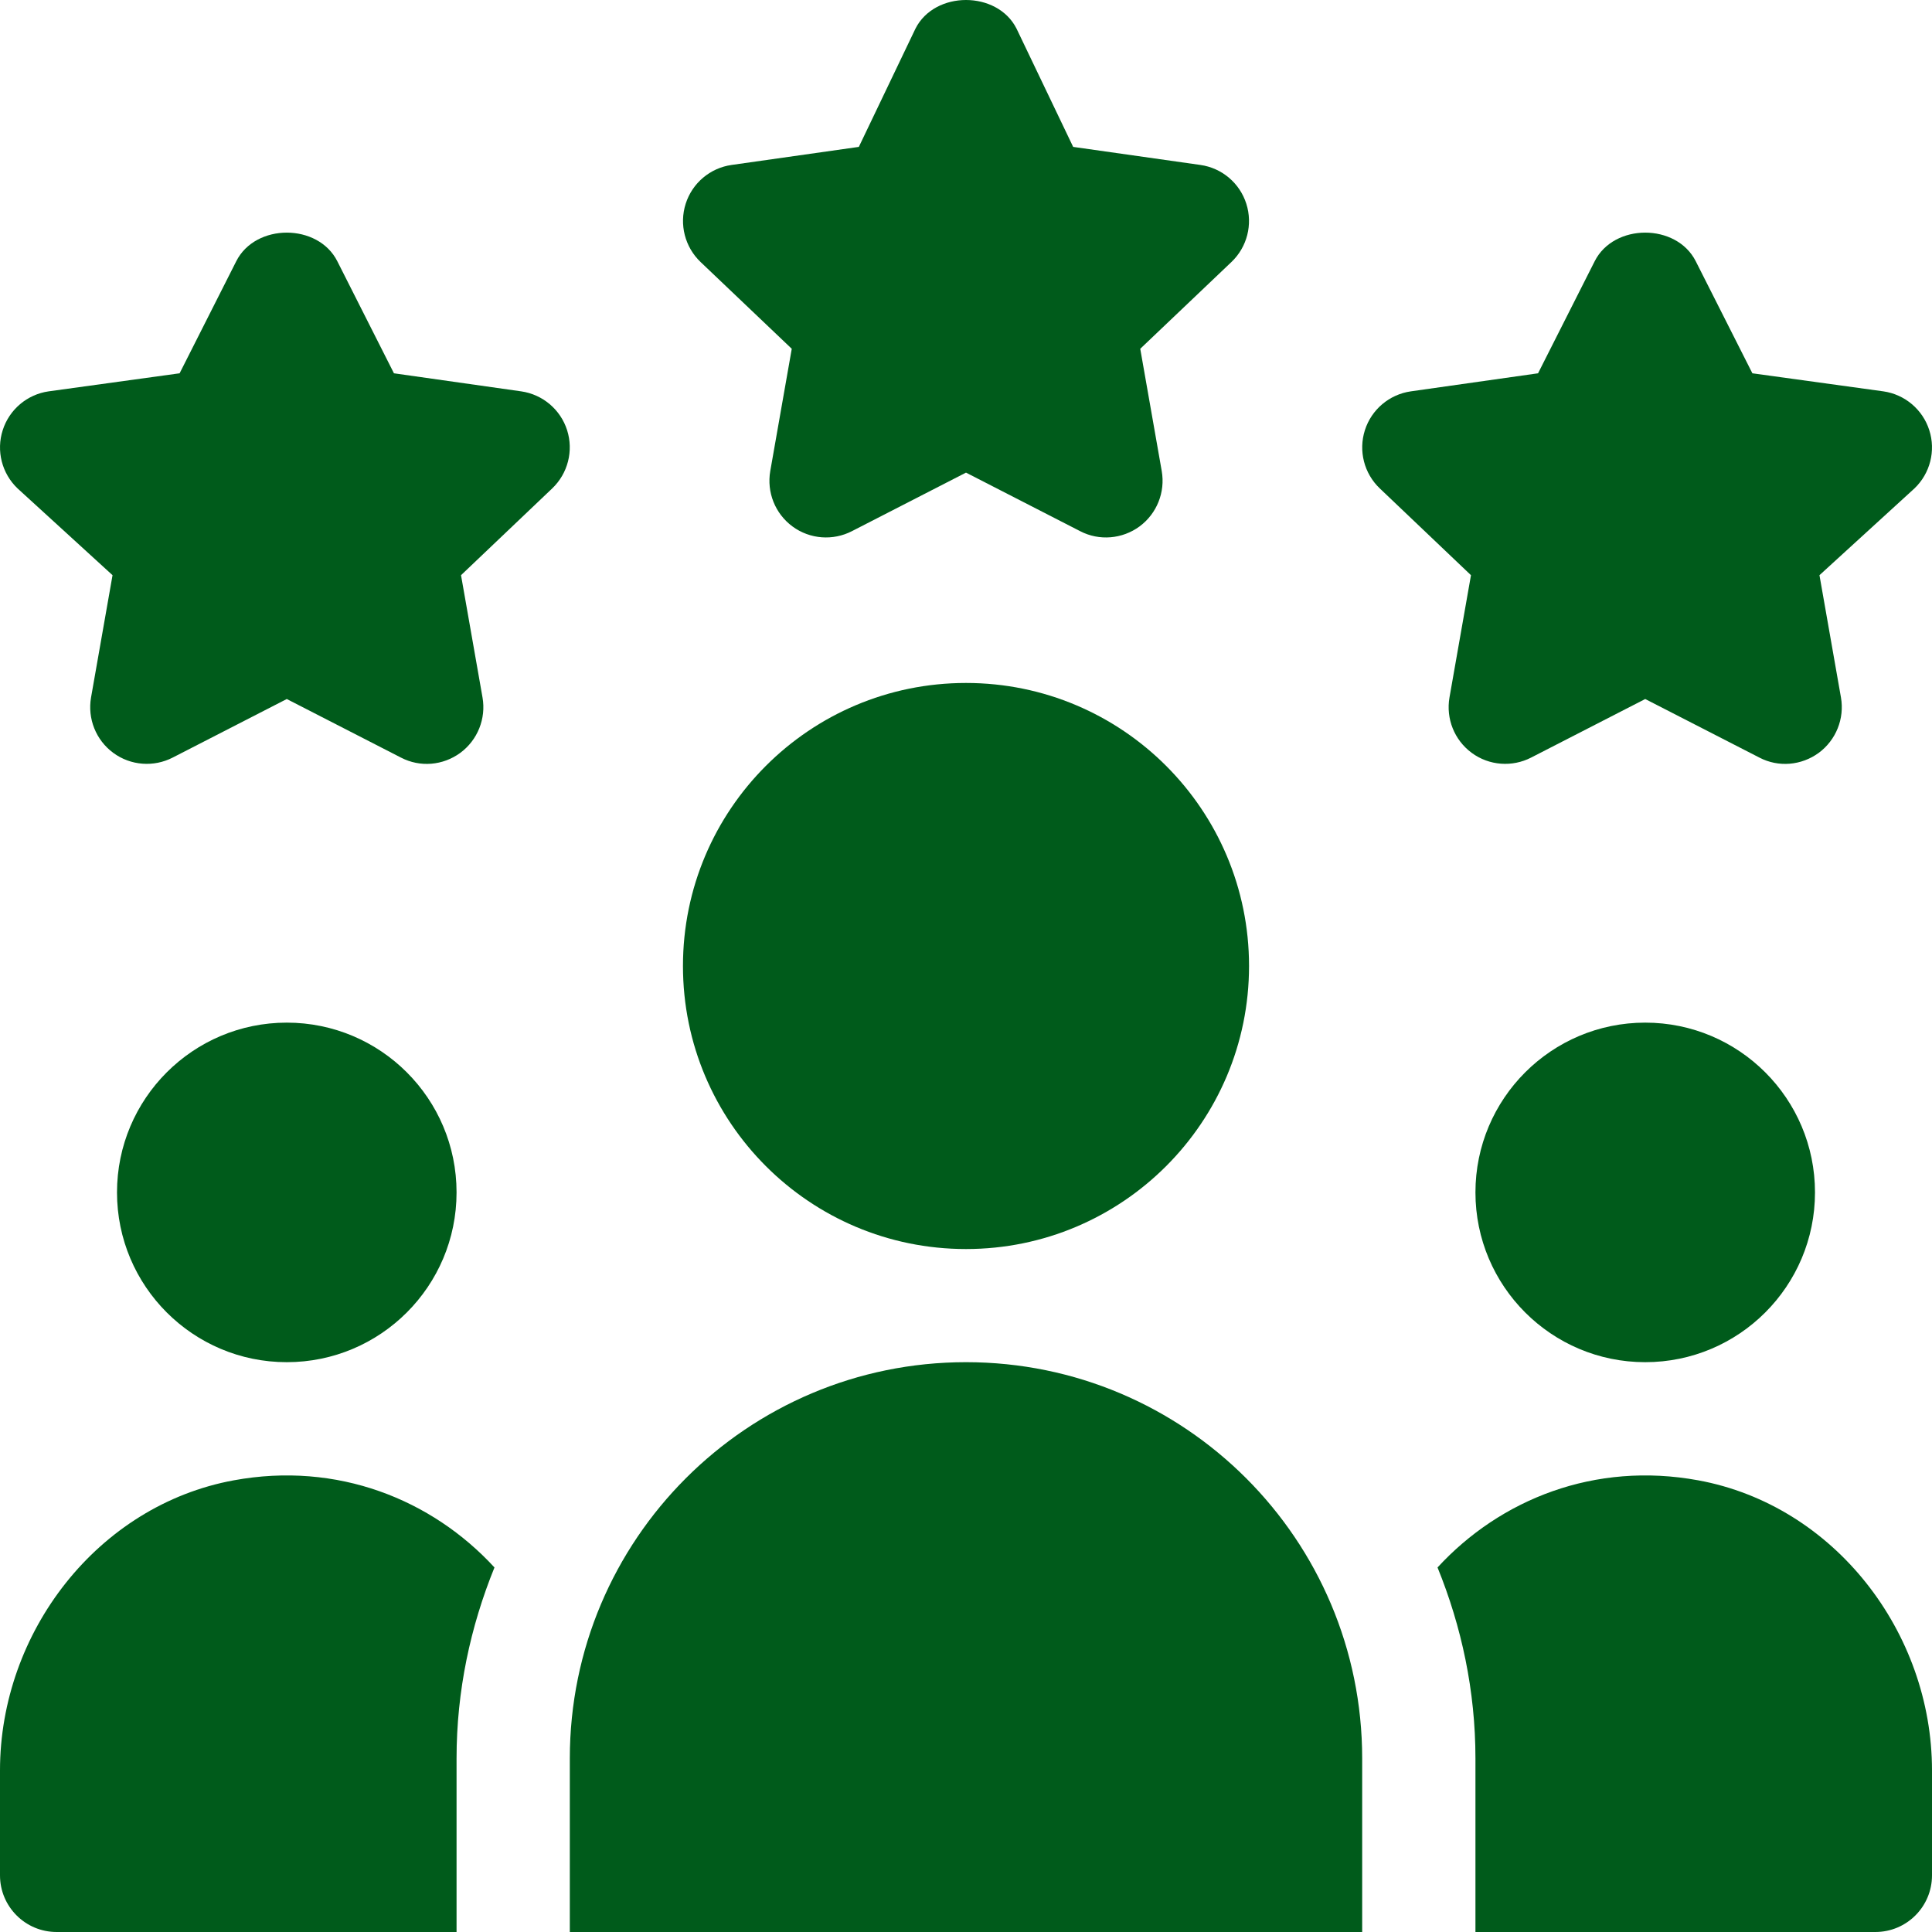 <svg width="32" height="32" viewBox="0 0 32 32" fill="none" xmlns="http://www.w3.org/2000/svg">
<g clip-path="url(#clip0_4003_5662)">
<path d="M20.643 3.375C20.534 3.032 20.238 2.782 19.882 2.732L17.775 2.433L16.837 0.474C16.518 -0.158 15.482 -0.158 15.163 0.474L14.225 2.433L12.118 2.732C11.762 2.782 11.466 3.032 11.357 3.375C11.248 3.717 11.344 4.092 11.604 4.34L13.114 5.777L12.758 7.802C12.697 8.153 12.839 8.508 13.125 8.719C13.416 8.934 13.799 8.958 14.11 8.798L16 7.828L17.891 8.798C18.206 8.962 18.589 8.929 18.875 8.719C19.161 8.507 19.303 8.152 19.242 7.802L18.886 5.777L20.396 4.34C20.657 4.092 20.752 3.717 20.643 3.375Z" fill="#005B1B"/>
<path d="M31.955 7.125C31.846 6.783 31.55 6.533 31.194 6.482L29.025 6.183L28.087 4.327C27.768 3.695 26.732 3.695 26.413 4.327L25.475 6.183L23.368 6.482C23.012 6.533 22.716 6.783 22.607 7.125C22.498 7.467 22.593 7.842 22.854 8.09L24.364 9.527L24.008 11.552C23.947 11.903 24.089 12.258 24.375 12.469C24.666 12.684 25.049 12.708 25.36 12.548L27.25 11.578L29.141 12.548C29.456 12.713 29.837 12.68 30.125 12.469C30.411 12.257 30.553 11.902 30.492 11.552L30.136 9.527L31.709 8.09C31.969 7.842 32.065 7.467 31.955 7.125Z" fill="#005B1B"/>
<path d="M9.393 7.125C9.284 6.783 8.988 6.533 8.632 6.482L6.525 6.183L5.587 4.327C5.268 3.695 4.232 3.695 3.913 4.327L2.975 6.183L0.806 6.482C0.449 6.533 0.154 6.783 0.045 7.125C-0.065 7.467 0.031 7.842 0.291 8.09L1.864 9.527L1.508 11.552C1.447 11.903 1.589 12.258 1.875 12.469C2.166 12.684 2.549 12.708 2.86 12.548L4.75 11.578L6.641 12.548C6.958 12.713 7.337 12.68 7.625 12.469C7.911 12.257 8.053 11.902 7.992 11.552L7.636 9.527L9.146 8.09C9.406 7.842 9.502 7.467 9.393 7.125Z" fill="#005B1B"/>
<path d="M20.688 16C20.688 18.589 18.589 20.688 16 20.688C13.411 20.688 11.312 18.589 11.312 16C11.312 13.411 13.411 11.312 16 11.312C18.589 11.312 20.688 13.411 20.688 16Z" fill="#005B1B"/>
<path d="M7.562 19.75C7.562 21.303 6.303 22.562 4.75 22.562C3.197 22.562 1.938 21.303 1.938 19.75C1.938 18.197 3.197 16.938 4.75 16.938C6.303 16.938 7.562 18.197 7.562 19.75Z" fill="#005B1B"/>
<path d="M30.062 19.75C30.062 21.303 28.803 22.562 27.25 22.562C25.697 22.562 24.438 21.303 24.438 19.75C24.438 18.197 25.697 16.938 27.25 16.938C28.803 16.938 30.062 18.197 30.062 19.75Z" fill="#005B1B"/>
<path d="M9.438 32H22.562V29.125C22.562 25.5 19.624 22.562 16 22.562C12.376 22.562 9.438 25.5 9.438 29.125V32Z" fill="#005B1B"/>
<path d="M28.129 24.519C26.413 24.203 24.847 24.835 23.81 25.962C24.208 26.941 24.438 28.005 24.438 29.125V32H31.062C31.58 32 32 31.58 32 31.062V29.324C32 27.033 30.381 24.933 28.129 24.519Z" fill="#005B1B"/>
<path d="M0.938 32H7.562V29.125C7.562 28.005 7.792 26.941 8.19 25.962C7.153 24.835 5.587 24.203 3.871 24.519C1.619 24.933 0 27.033 0 29.324V31.062C0 31.58 0.42 32 0.938 32Z" fill="#005B1B"/>
</g>
<defs>
<clipPath id="clip0_4003_5662">
<rect width="32" height="32" fill="white"/>
</clipPath>
</defs>
</svg>
